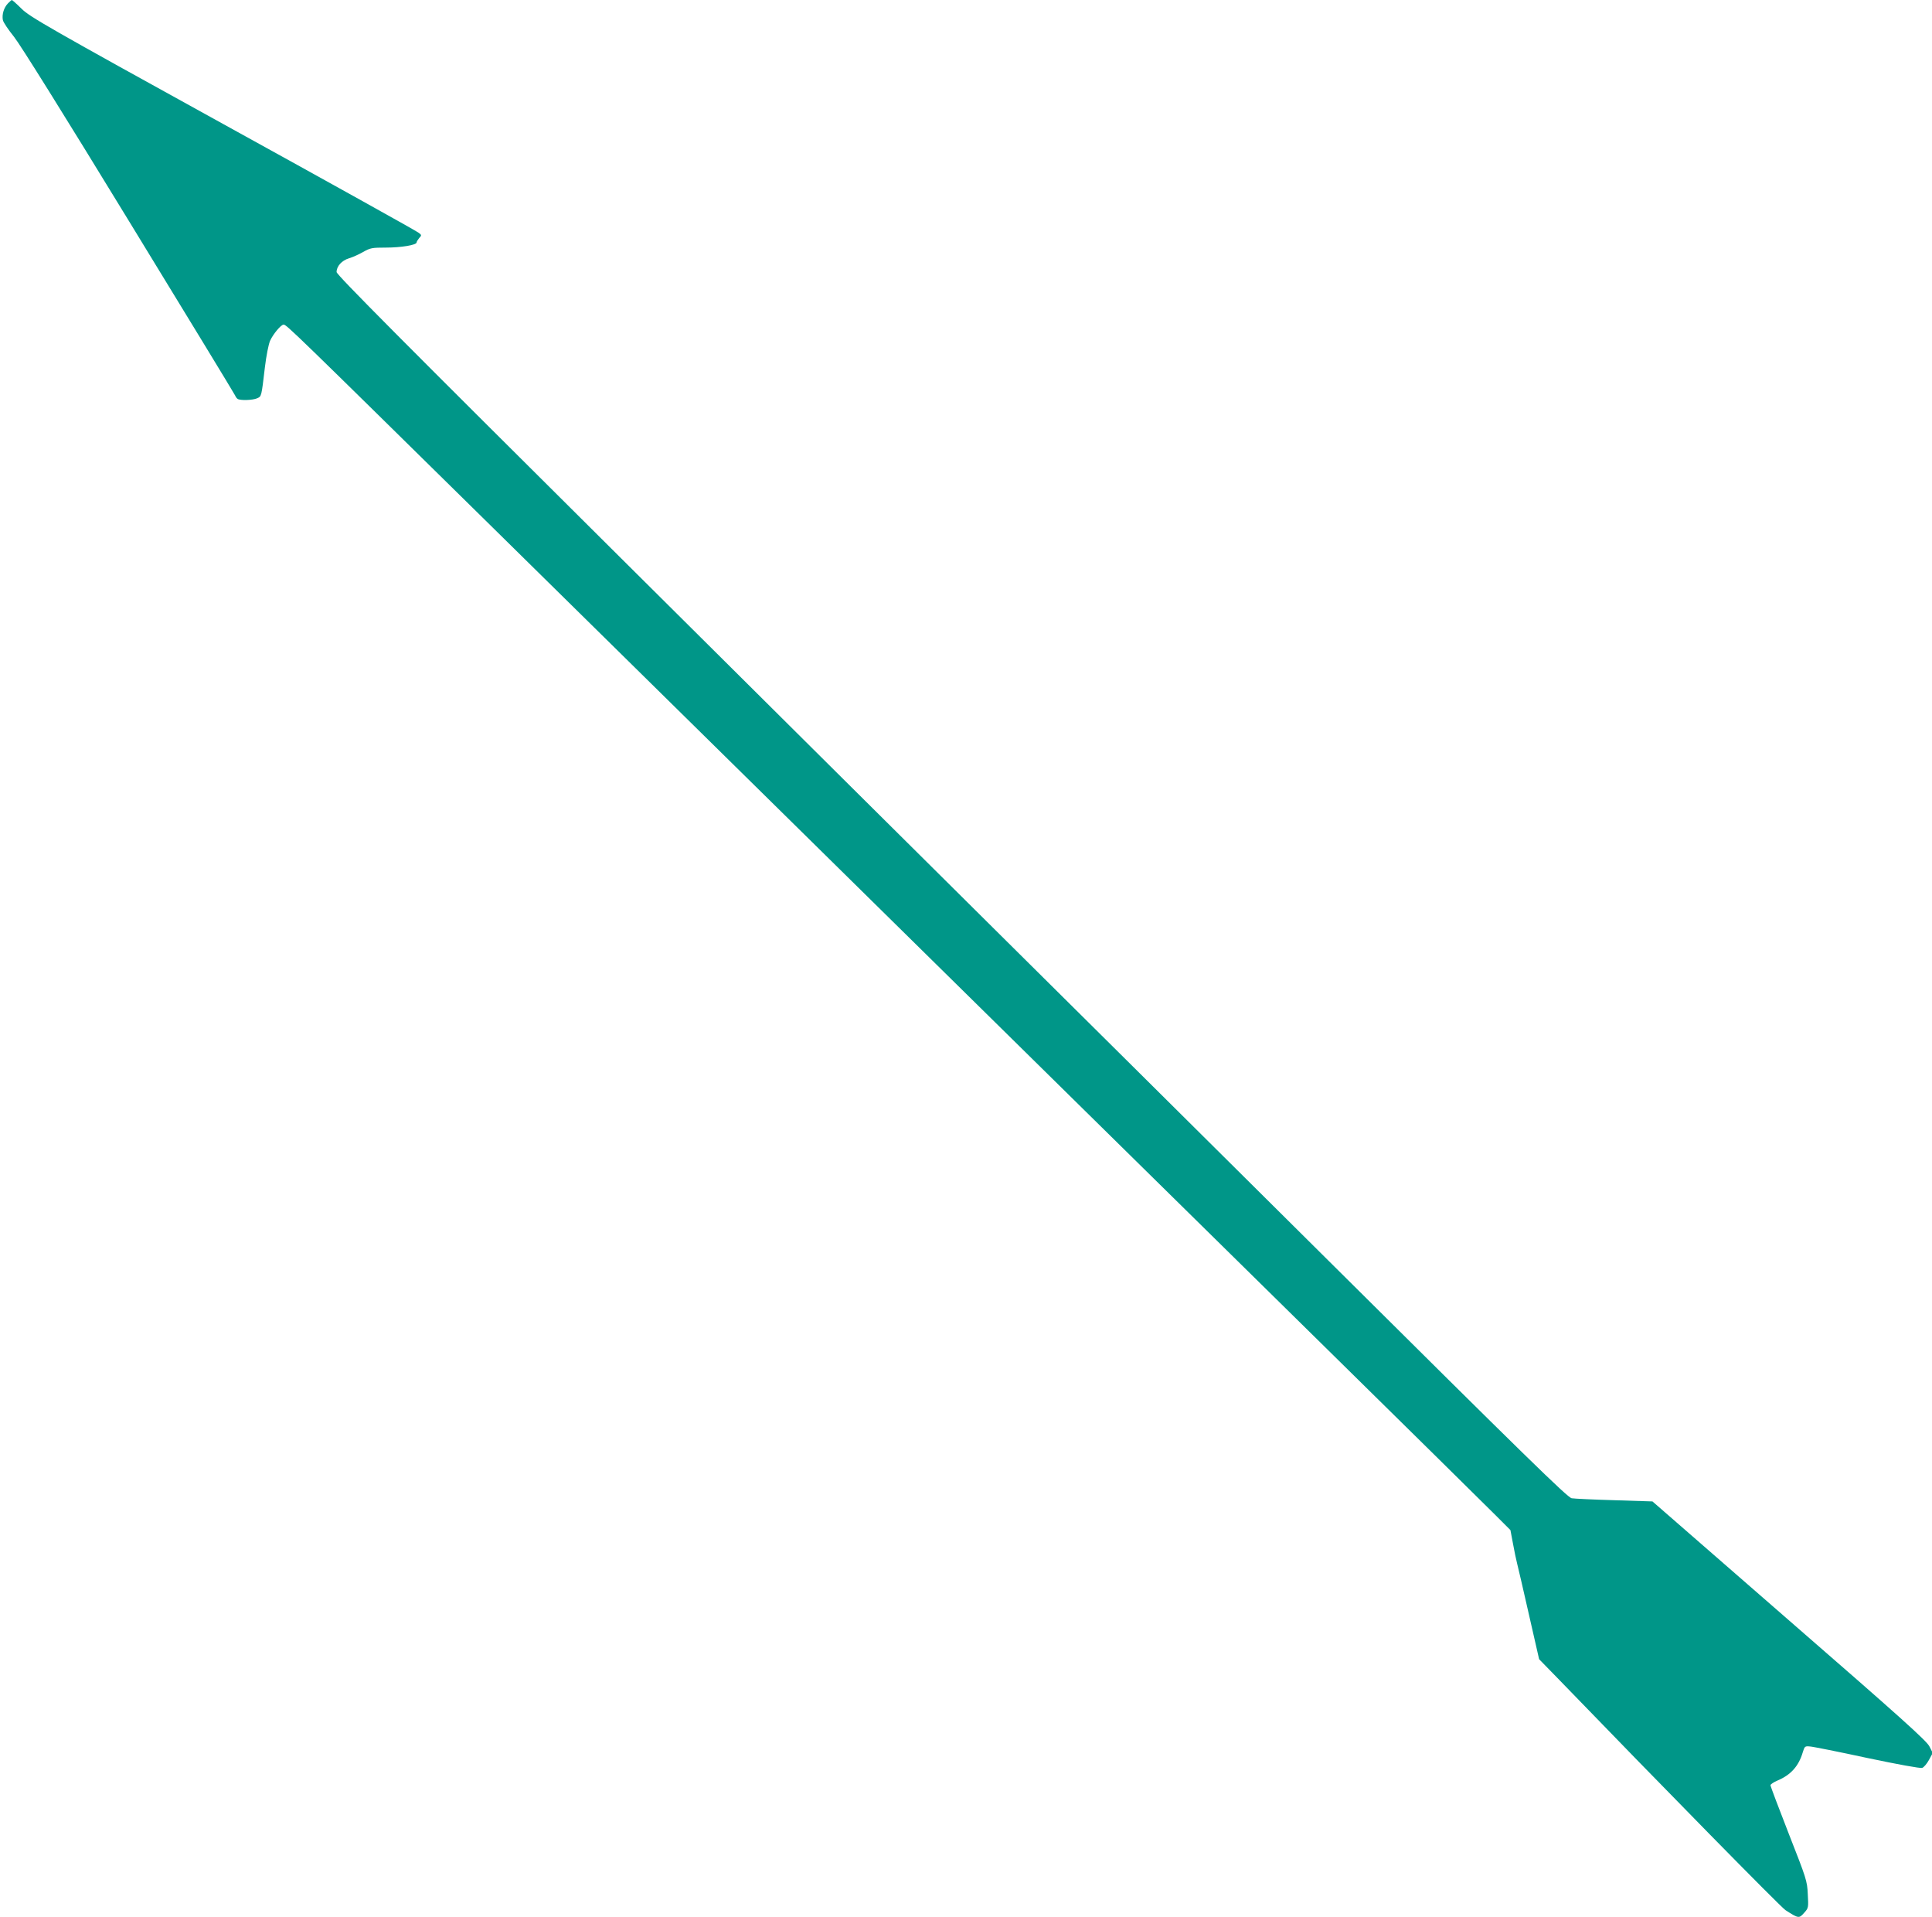 <?xml version="1.0" standalone="no"?>
<!DOCTYPE svg PUBLIC "-//W3C//DTD SVG 20010904//EN"
 "http://www.w3.org/TR/2001/REC-SVG-20010904/DTD/svg10.dtd">
<svg version="1.0" xmlns="http://www.w3.org/2000/svg"
 width="1280pt" height="1270pt" viewBox="0 0 1280 1270"
 preserveAspectRatio="xMidYMid meet">
<g transform="translate(0,1270) scale(0.1,-0.1)"
fill="#009688" stroke="none">
<path d="M52 12677 c-27 -29 -40 -73 -33 -110 3 -15 37 -65 74 -111 42 -53
325 -506 763 -1223 383 -626 699 -1145 702 -1153 3 -8 10 -18 16 -22 17 -12
102 -9 130 4 29 13 28 11 51 205 9 76 24 151 34 175 20 45 73 108 90 108 19 0
71 -51 1386 -1345 3899 -3839 4606 -4535 5520 -5434 550 -541 1050 -1034 1111
-1095 l111 -111 17 -90 c9 -49 21 -108 27 -130 6 -22 41 -174 78 -337 l68
-298 119 -122 c707 -731 1483 -1521 1513 -1540 87 -56 90 -56 123 -19 30 33
30 35 25 125 -4 88 -9 102 -126 400 -66 169 -121 314 -121 321 0 7 22 21 48
32 87 37 139 95 166 187 12 39 14 41 47 38 19 -1 189 -35 379 -76 204 -43 353
-70 365 -66 11 4 31 27 45 53 l25 46 -22 43 c-17 36 -187 189 -928 833 l-907
790 -251 8 c-139 4 -266 10 -284 13 -27 4 -302 273 -1635 1597 -882 876 -1873
1859 -2203 2186 -330 327 -1443 1432 -2472 2455 -1434 1425 -1873 1866 -1873
1884 0 39 35 77 82 91 24 7 66 26 94 42 47 27 60 29 150 29 101 0 204 17 204
34 0 5 8 18 17 29 17 18 17 20 -3 35 -11 10 -594 334 -1296 721 -1159 639
-1280 709 -1334 762 -32 32 -62 58 -65 59 -3 0 -15 -11 -27 -23z"/>
</g>
</svg>
